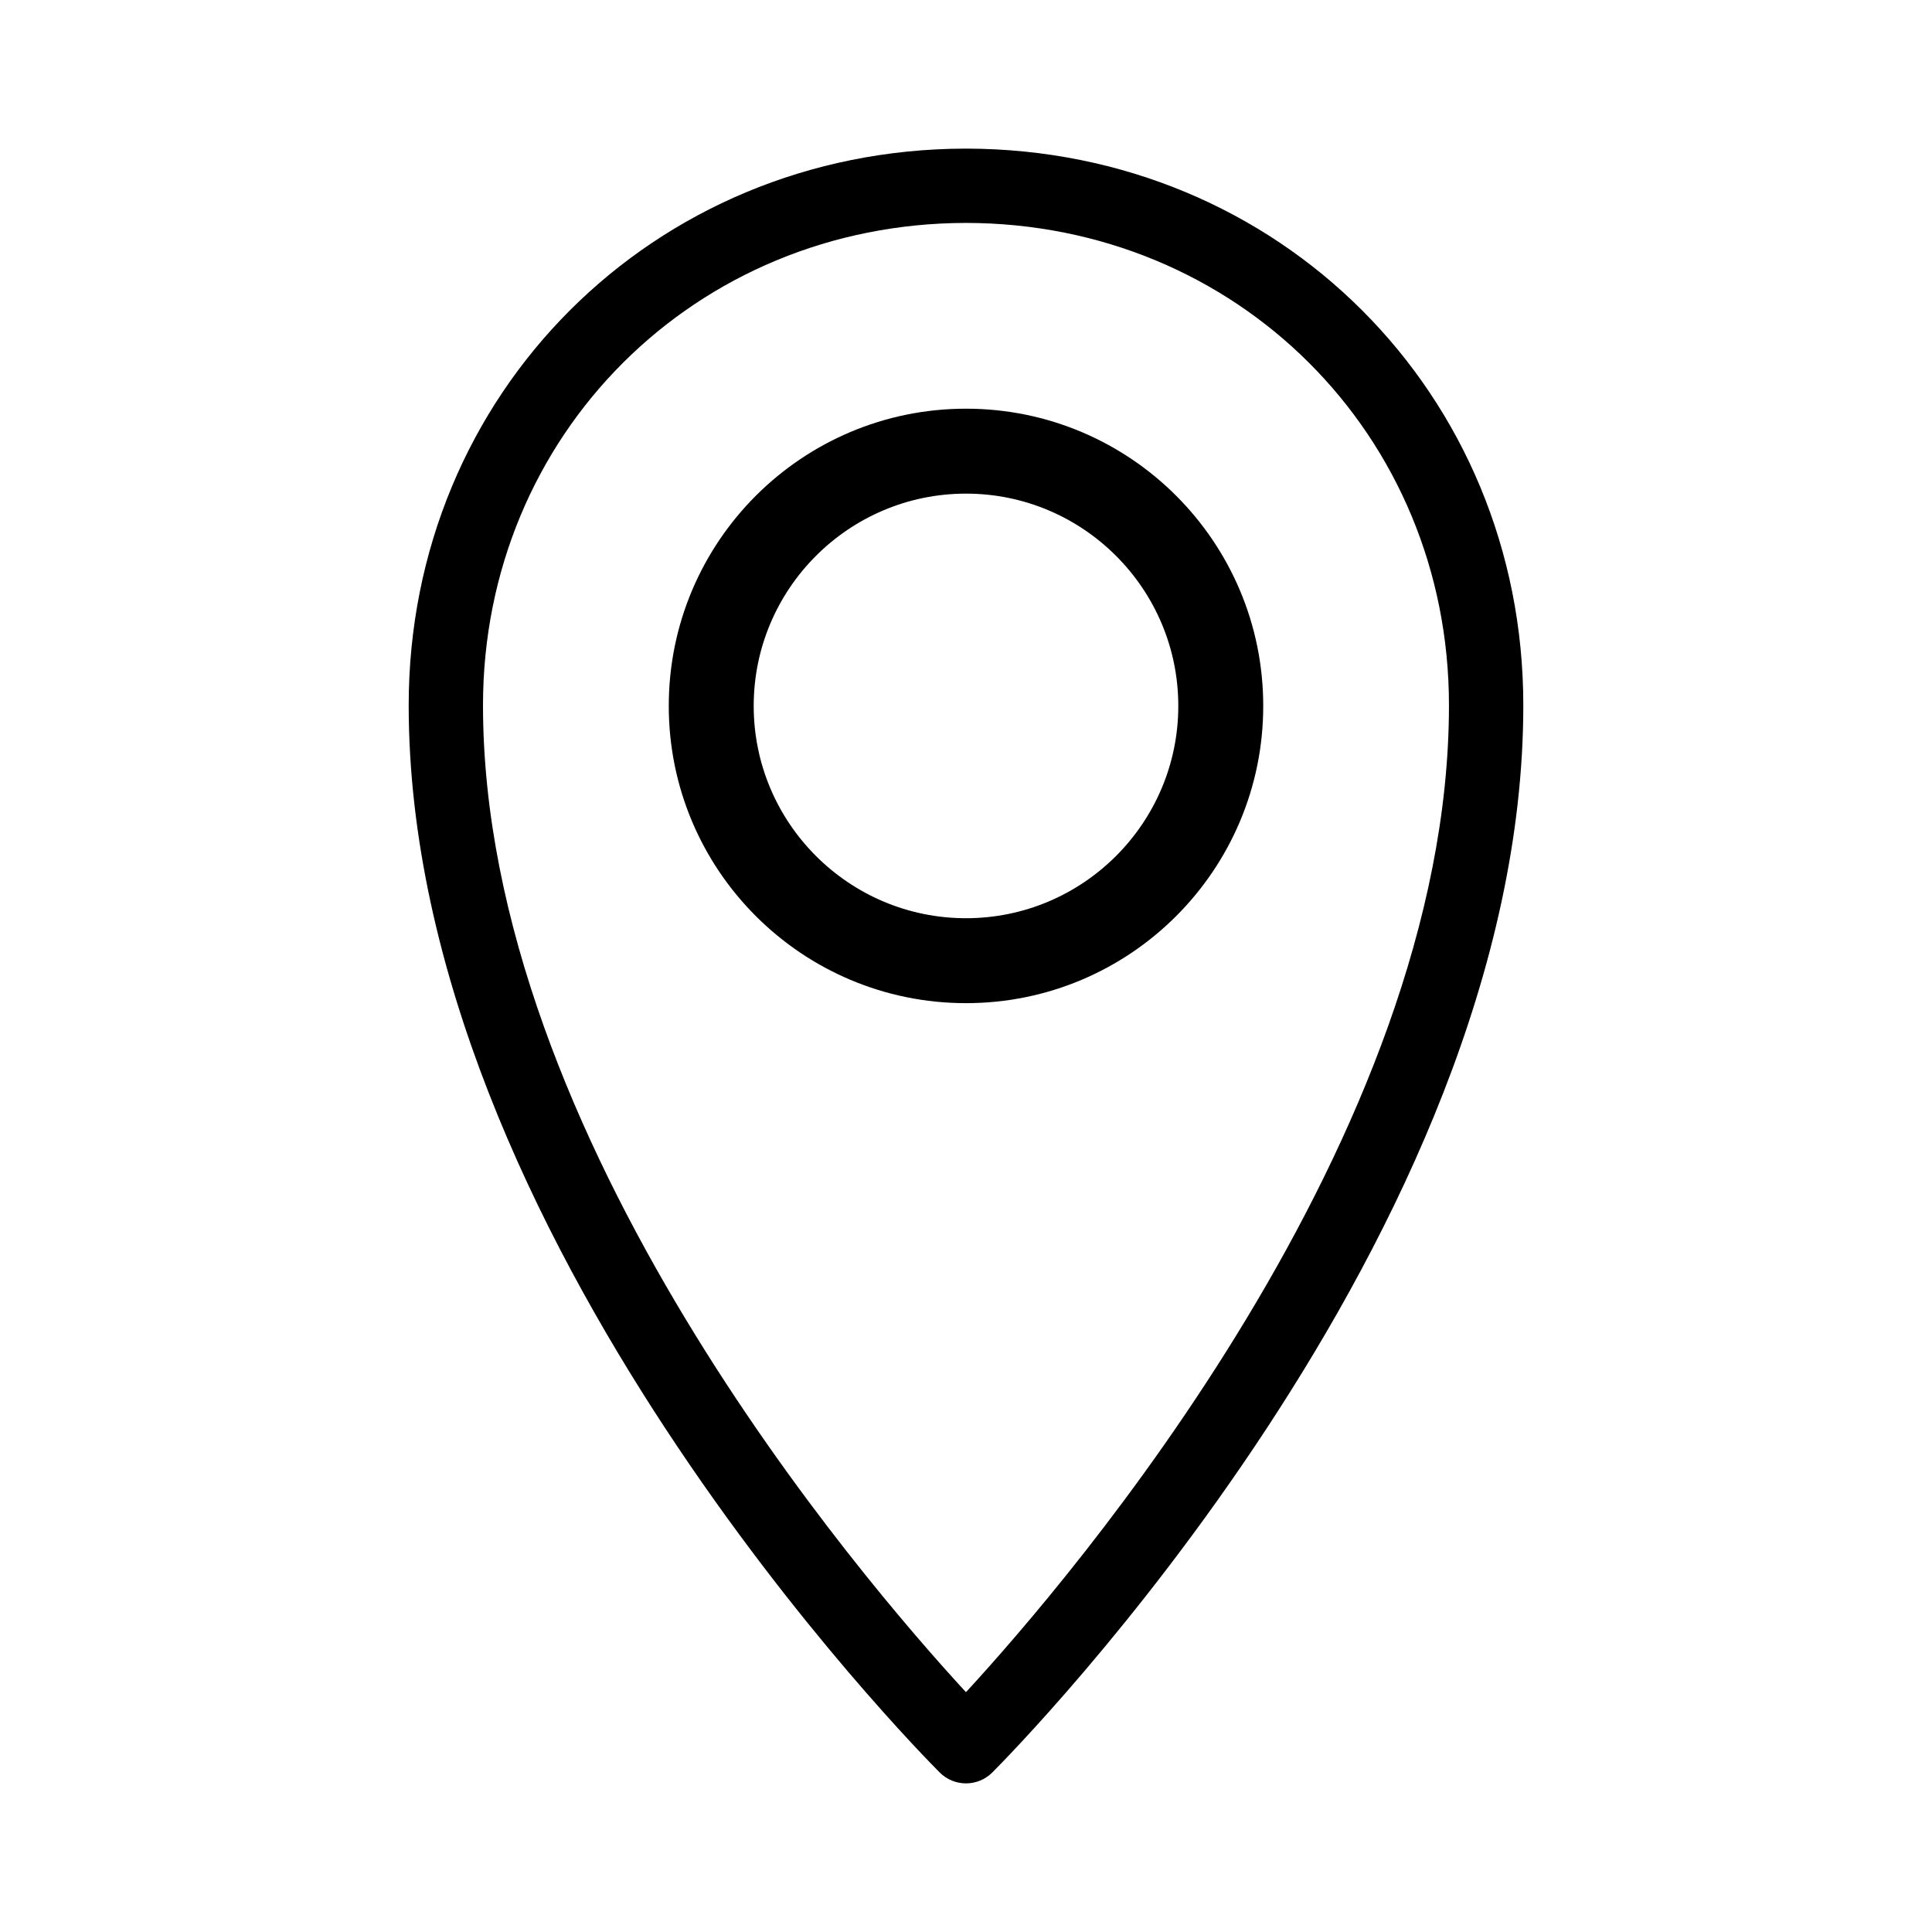 <?xml version="1.0" encoding="utf-8"?>
<!-- Generator: Adobe Illustrator 22.1.0, SVG Export Plug-In . SVG Version: 6.00 Build 0)  -->
<svg version="1.1" xmlns="http://www.w3.org/2000/svg" xmlns:xlink="http://www.w3.org/1999/xlink" x="0px" y="0px"
	 viewBox="0 0 52 52" style="enable-background:new 0 0 52 52;" xml:space="preserve">
<style type="text/css">
	.st0{display:none;}
	.st1{display:inline;}
	.st2{fill:none;}
</style>
<g id="stroke">
	<g>
		<path d="M18,19c0,4.418,3.582,8,8,8s8-3.582,8-8s-3.582-8-8-8S18,14.582,18,19z M31.714,19
			c0,3.151-2.563,5.714-5.714,5.714S20.286,22.151,20.286,19S22.849,13.286,26,13.286S31.714,15.849,31.714,19z"/>
		<path d="M26,4c-0.01-0.001-0.019-0.001-0.028,0c-8.399,0.023-14.972,6.597-14.972,14.983
			c0,14.267,13.709,28.14,14.293,28.724C25.48,47.895,25.735,48,26,48s0.519-0.105,0.707-0.293
			c0.584-0.584,14.293-14.457,14.293-28.724c0-8.387-6.573-14.96-14.972-14.983C26.018,4,26.01,4,26,4z M38.999,18.983
			c0,11.642-10.193,23.515-13,26.562c-2.808-3.046-12.999-14.909-12.999-26.562C13.001,11.708,18.709,6.009,26,6
			C33.291,6.009,38.999,11.708,38.999,18.983z"/>
	</g>
</g>
<g id="filled" class="st0">
	<g class="st1">
		<path d="M26.028,4C26.018,4,26.01,4,26,4c-0.01-0.001-0.019-0.001-0.028,0c-8.399,0.023-14.972,6.597-14.972,14.983
			c0,14.267,13.709,28.14,14.293,28.724C25.48,47.895,25.735,48,26,48s0.519-0.105,0.707-0.293
			c0.584-0.584,14.293-14.457,14.293-28.724C40.999,10.597,34.427,4.023,26.028,4z M26,27c-4.418,0-8-3.582-8-8
			s3.582-8,8-8s8,3.582,8,8S30.418,27,26,27z"/>
	</g>
</g>
</svg>
